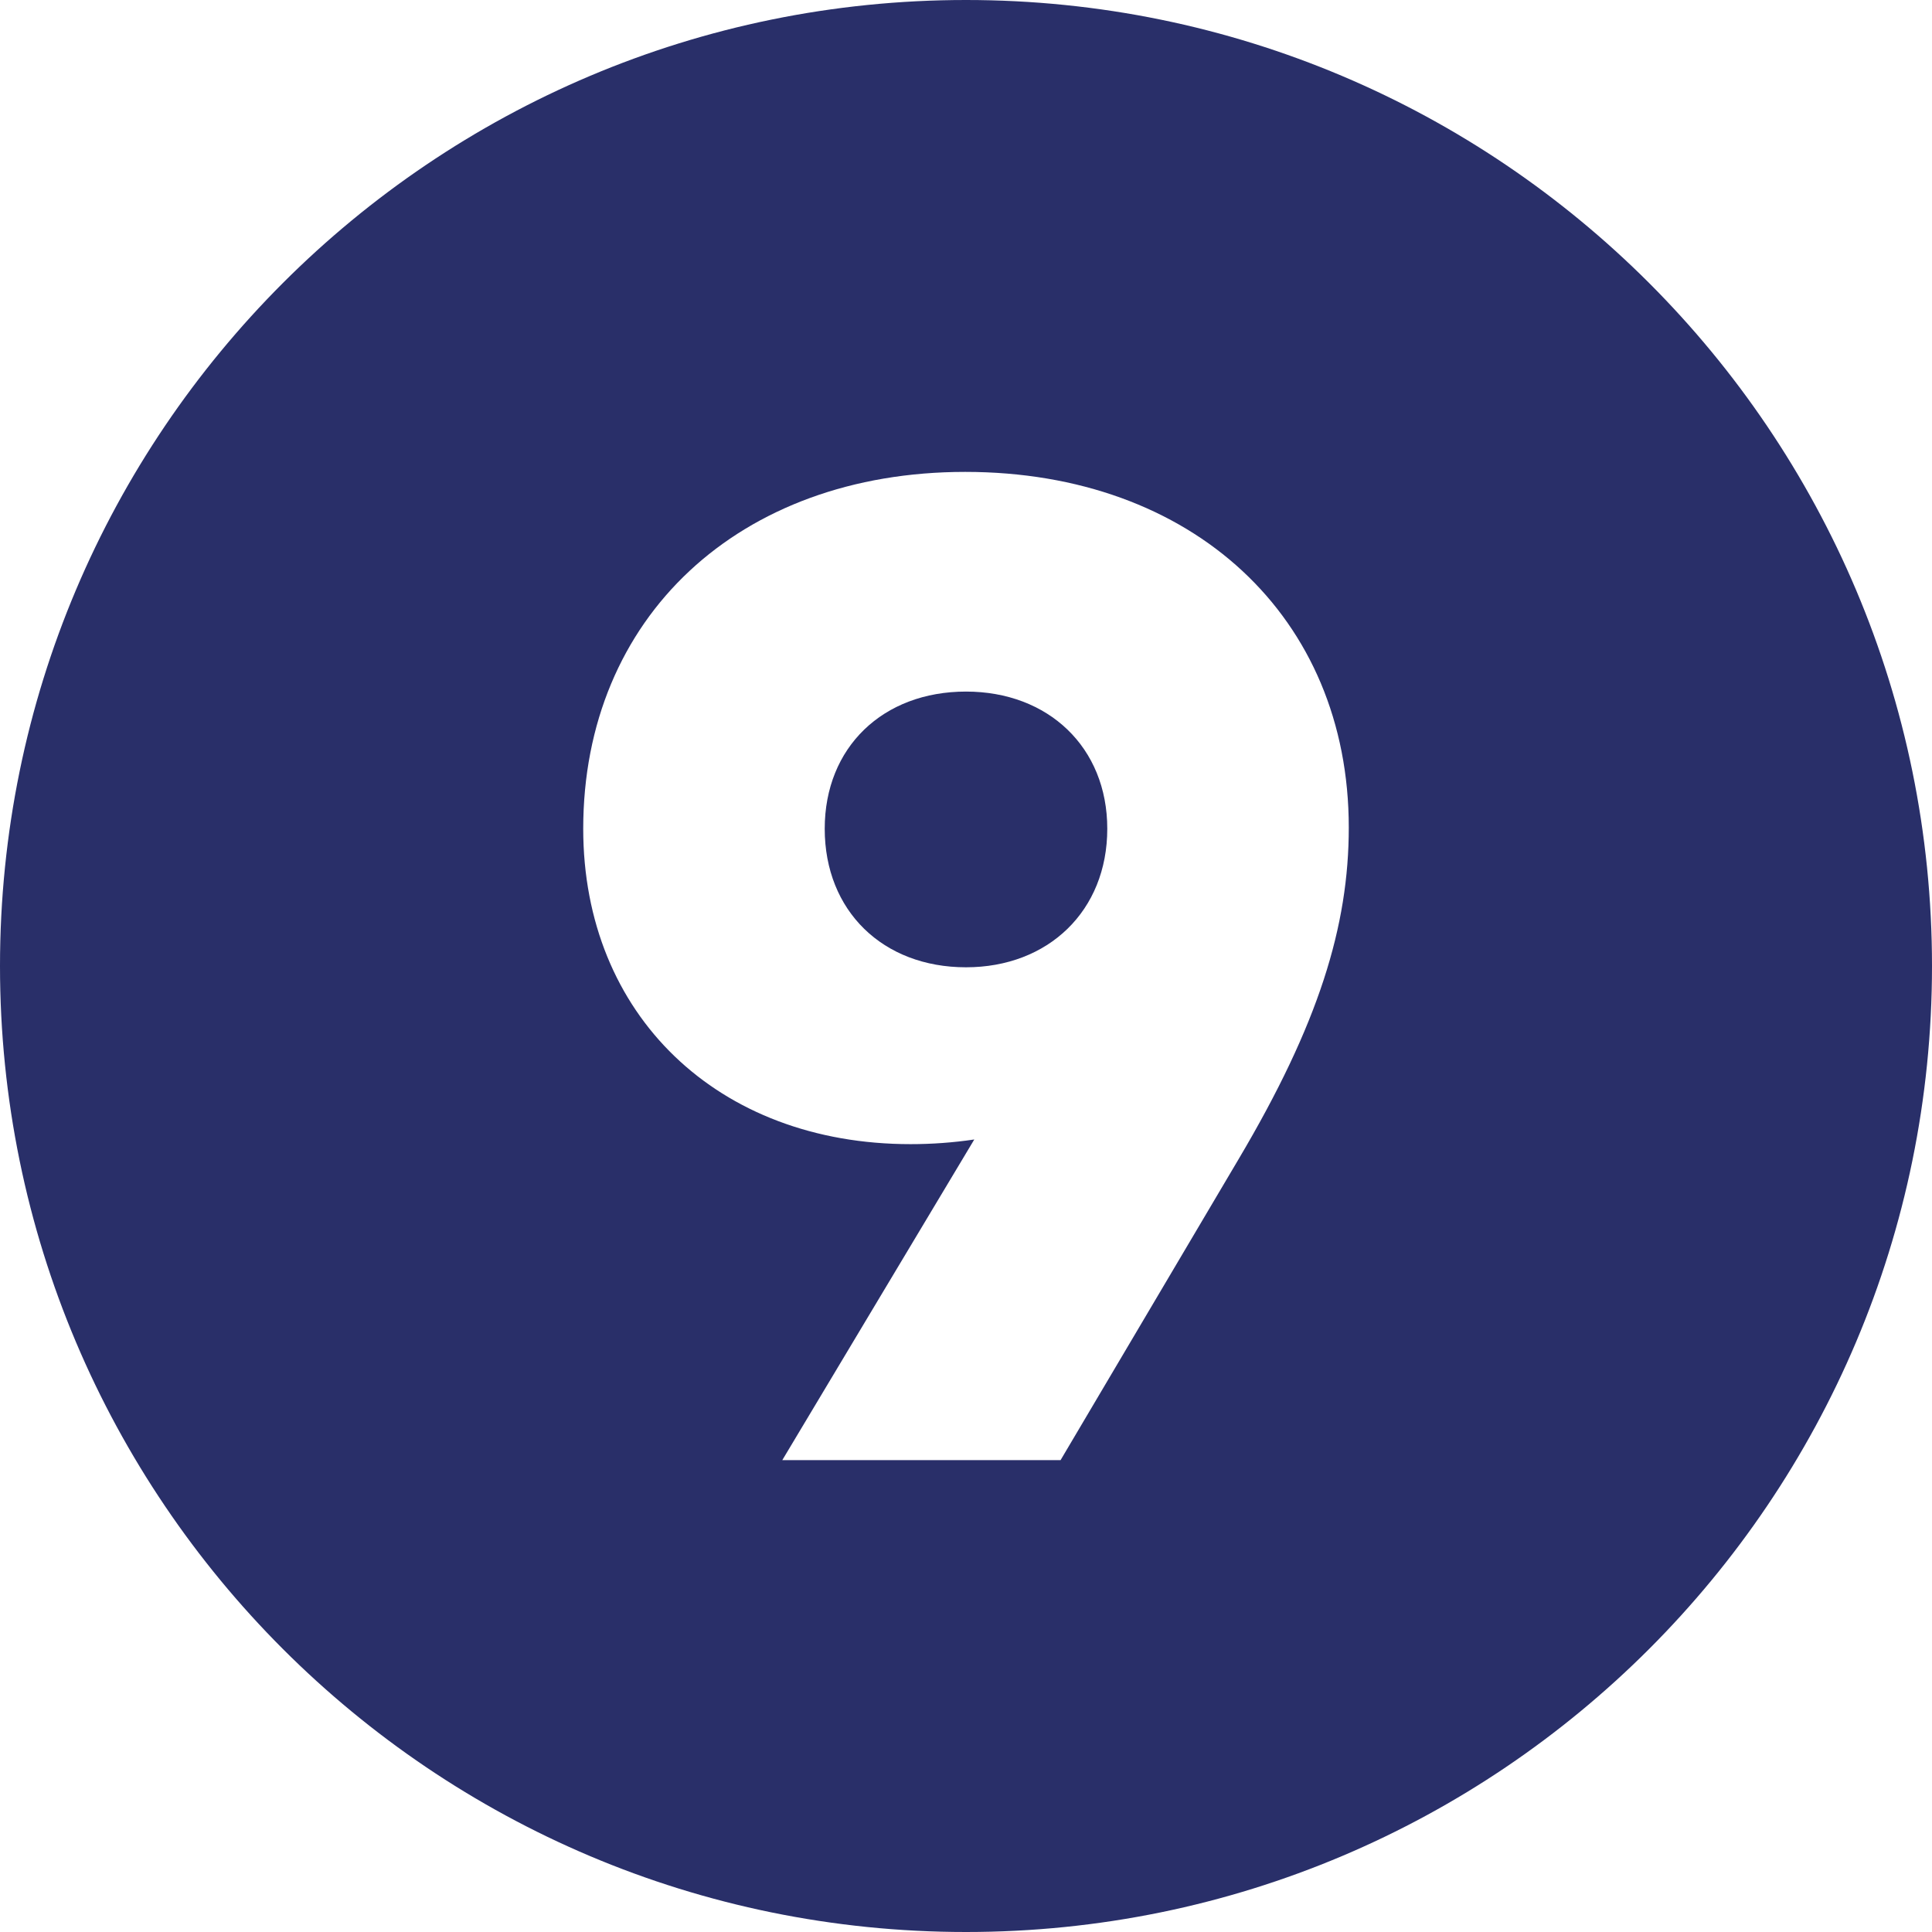 <svg width="24" height="24" viewBox="0 0 24 24" fill="none" xmlns="http://www.w3.org/2000/svg">
<path d="M12 0C5.373 0 0 5.373 0 12C0 18.627 5.373 24 12 24C18.627 24 24 18.627 24 12C24 5.373 18.627 0 12 0ZM15.386 14.4L13.175 18.138H9.718C10.506 16.82 11.312 15.477 12.103 14.155C11.841 14.194 11.576 14.213 11.311 14.213C8.916 14.213 7.245 12.608 7.245 10.295C7.245 7.67 9.18 5.862 11.99 5.862C14.815 5.862 16.755 7.667 16.755 10.279C16.755 11.507 16.381 12.721 15.386 14.4V14.4Z" fill="#292F69"/>
<path d="M12 8.591C10.968 8.591 10.245 9.283 10.245 10.295C10.245 11.316 10.968 12.016 12 12.016C13.021 12.016 13.755 11.316 13.755 10.295C13.755 9.283 13.022 8.591 12 8.591Z" fill="#292F69"/>
</svg>
